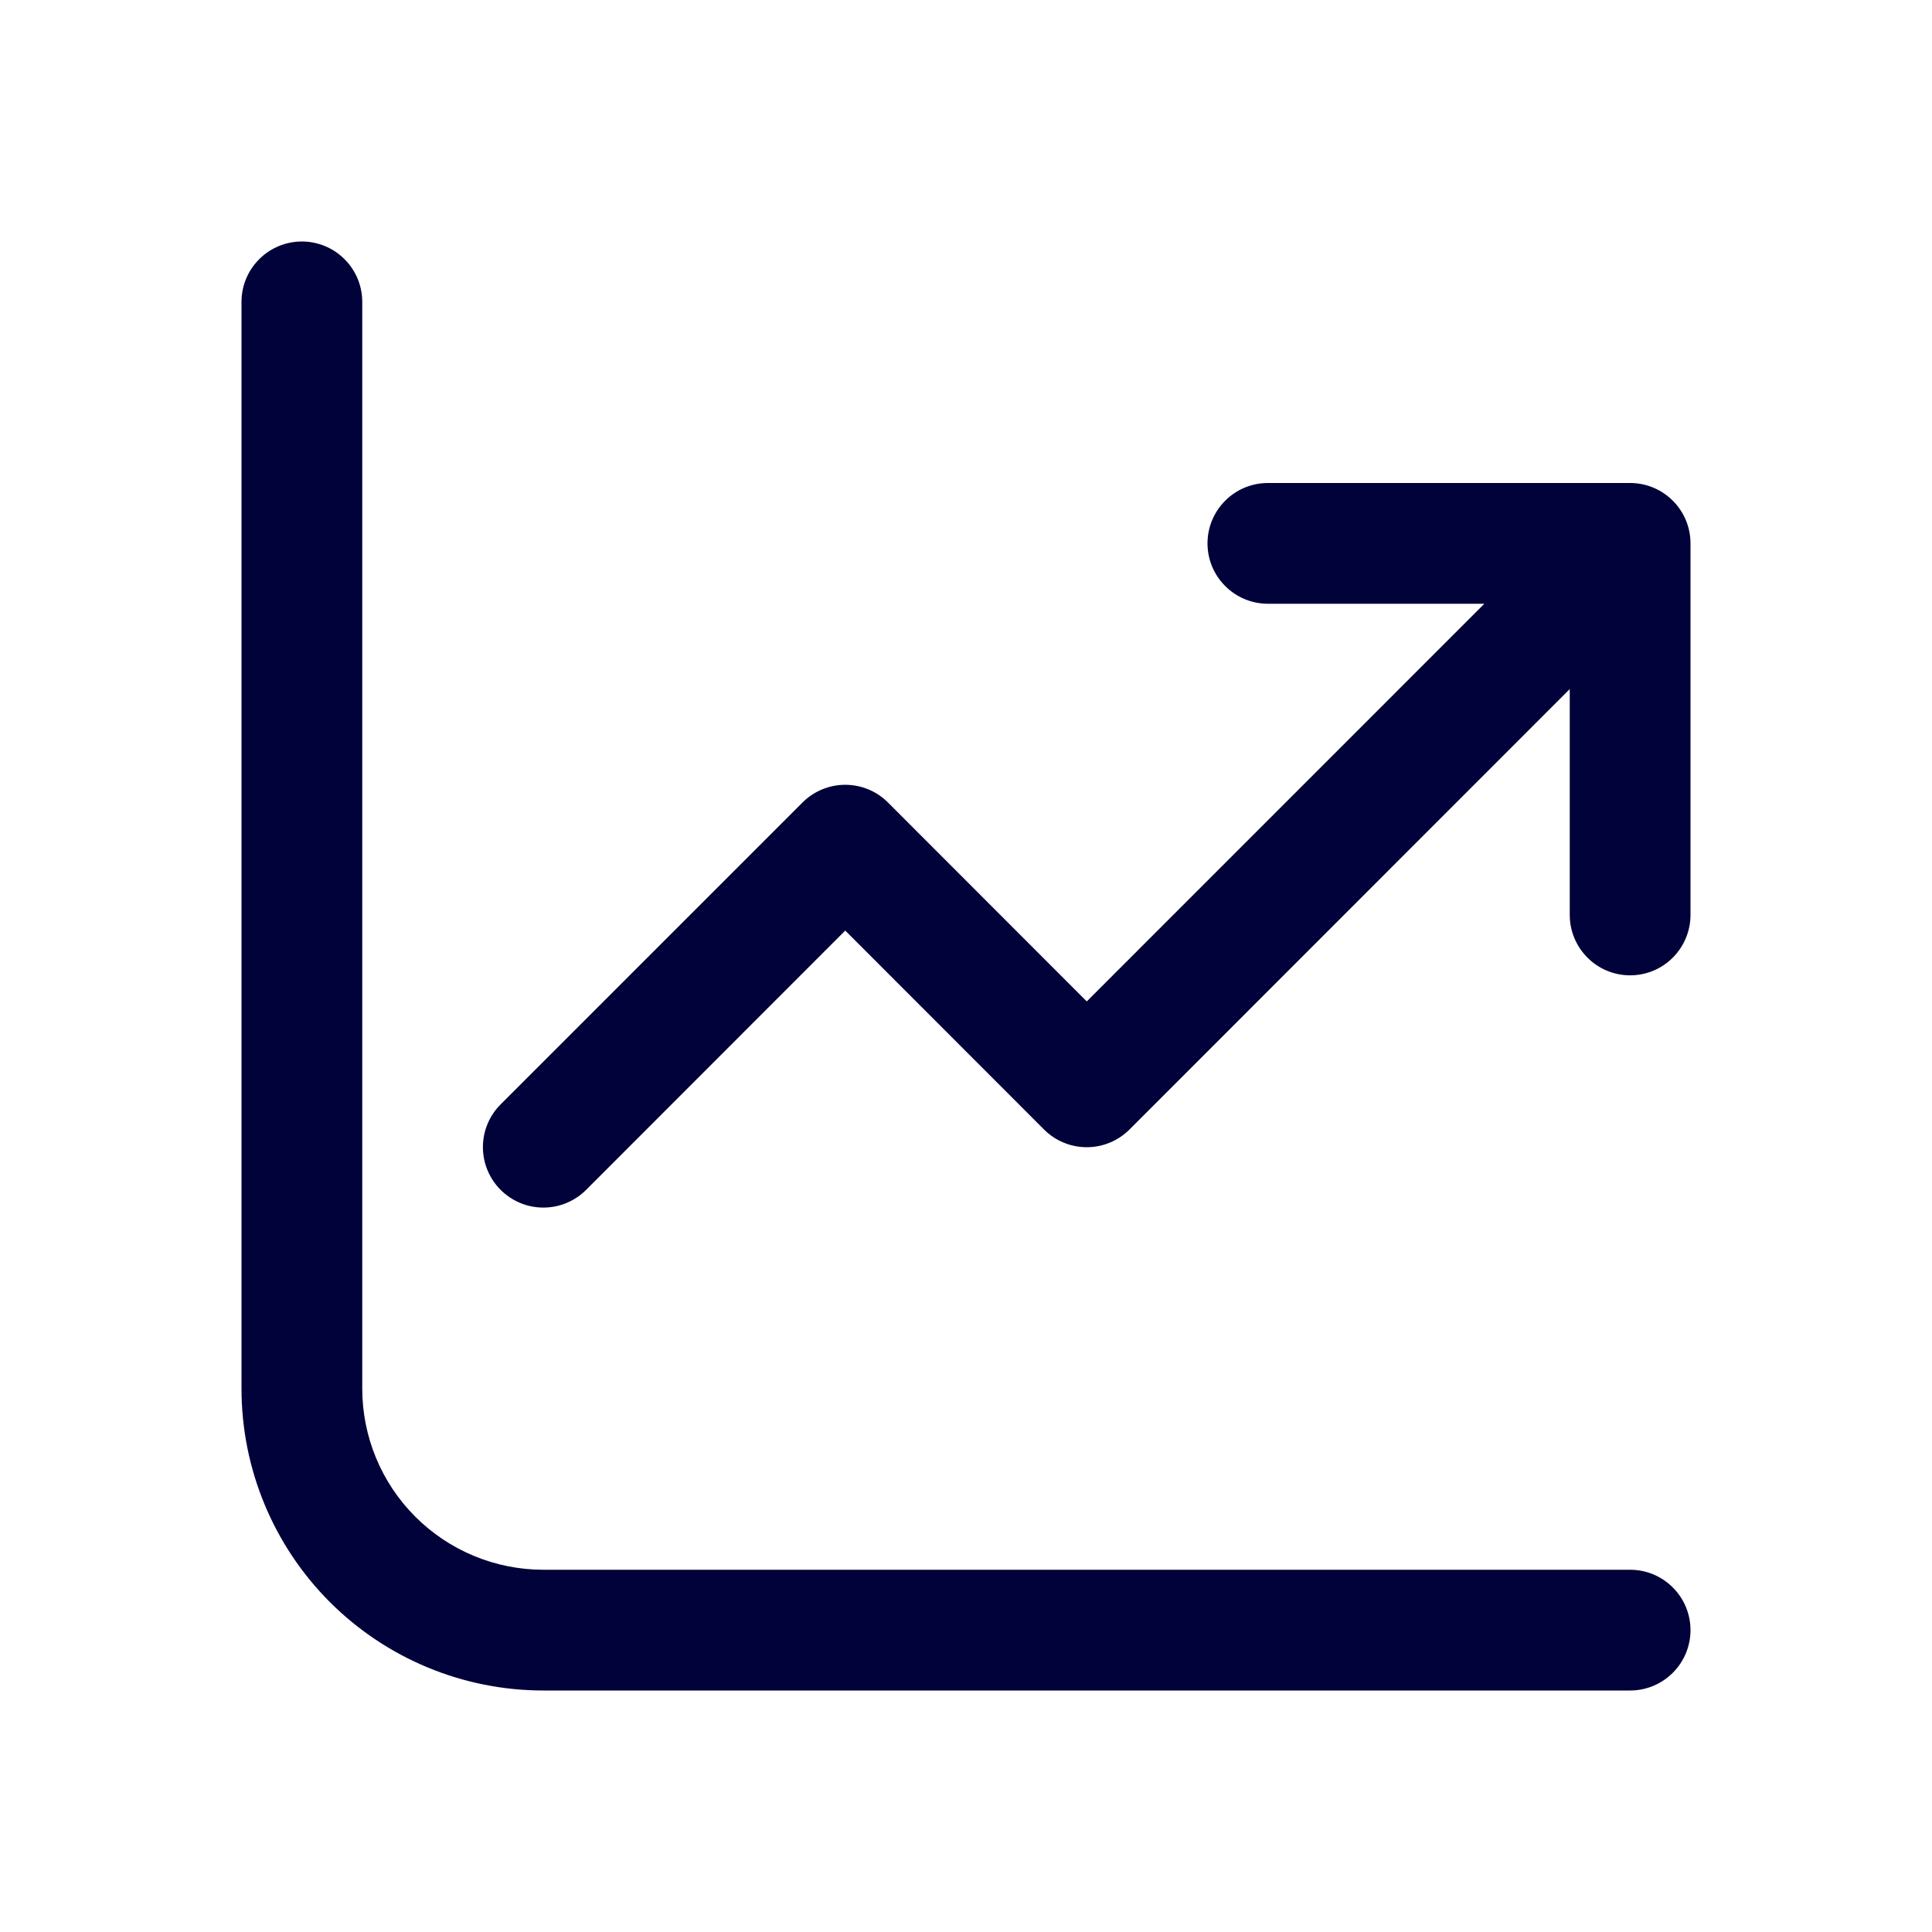 <svg width="24" height="24" viewBox="0 0 24 24" fill="none" xmlns="http://www.w3.org/2000/svg">
<path d="M4.5 3.75C4.5 3.551 4.421 3.36 4.28 3.22C4.14 3.079 3.949 3 3.75 3C3.551 3 3.36 3.079 3.22 3.22C3.079 3.36 3 3.551 3 3.75V17.25C3 18.245 3.395 19.198 4.098 19.902C4.802 20.605 5.755 21 6.75 21H20.25C20.449 21 20.64 20.921 20.78 20.78C20.921 20.64 21 20.449 21 20.25C21 20.051 20.921 19.86 20.78 19.72C20.64 19.579 20.449 19.5 20.25 19.5H6.75C6.153 19.5 5.581 19.263 5.159 18.841C4.737 18.419 4.5 17.847 4.5 17.25V3.75ZM15 6.75C15 6.949 15.079 7.14 15.22 7.28C15.36 7.421 15.551 7.5 15.75 7.5H18.439L13.5 12.44L11.031 9.969C10.961 9.899 10.879 9.844 10.787 9.806C10.696 9.768 10.599 9.749 10.5 9.749C10.401 9.749 10.304 9.768 10.213 9.806C10.121 9.844 10.039 9.899 9.969 9.969L6.219 13.719C6.149 13.789 6.094 13.871 6.056 13.963C6.018 14.054 5.999 14.151 5.999 14.25C5.999 14.349 6.018 14.446 6.056 14.537C6.094 14.629 6.149 14.711 6.219 14.781C6.289 14.851 6.372 14.906 6.463 14.944C6.554 14.982 6.651 15.001 6.75 15.001C6.849 15.001 6.946 14.982 7.037 14.944C7.128 14.906 7.211 14.851 7.281 14.781L10.5 11.56L12.969 14.031C13.039 14.101 13.121 14.156 13.213 14.194C13.304 14.232 13.401 14.251 13.5 14.251C13.599 14.251 13.696 14.232 13.787 14.194C13.879 14.156 13.961 14.101 14.031 14.031L19.5 8.56V11.366C19.5 11.564 19.579 11.755 19.72 11.896C19.86 12.037 20.051 12.116 20.25 12.116C20.449 12.116 20.64 12.037 20.78 11.896C20.921 11.755 21 11.564 21 11.366V6.75C21 6.551 20.921 6.36 20.78 6.22C20.64 6.079 20.449 6 20.25 6H15.75C15.551 6 15.36 6.079 15.22 6.22C15.079 6.36 15 6.551 15 6.75Z" fill="#01023A"/>
</svg>
